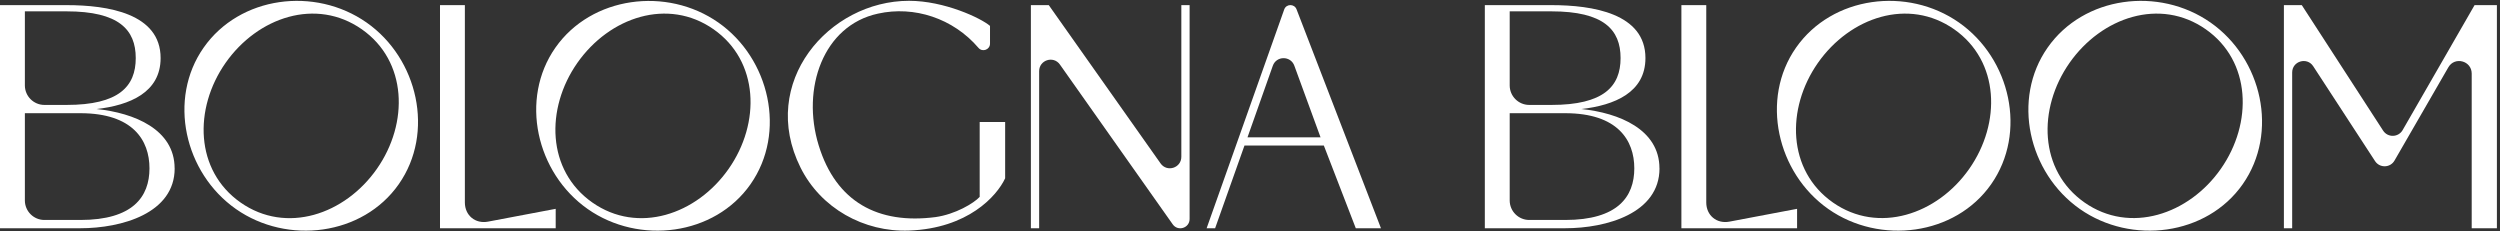 <svg xmlns="http://www.w3.org/2000/svg" width="594" height="55" viewBox="0 0 594 55" fill="none"><rect x="0" y="0" width="594" height="55" fill="#333333" stroke="none"/><path d="M132.032 49.618V54.242H104.544V1.219H110.452V48.102C110.452 51.185 112.931 53.228 115.95 52.662L132.032 49.618Z" fill="white"></path><path d="M178.324 43.774C169.77 55.99 151.864 58.225 139.649 49.67C127.382 41.077 123.413 23.518 131.968 11.315C140.522 -0.887 158.415 -3.238 170.682 5.355C182.897 13.91 186.918 31.507 178.324 43.774ZM173.122 40.126C180.765 29.221 180.341 14.514 169.551 6.961C158.71 -0.63 144.812 4.045 137.17 14.95C129.578 25.804 129.887 40.512 140.741 48.116C151.594 55.72 165.531 50.98 173.122 40.126Z" fill="white"></path><path d="M473.1 43.774C464.545 55.989 446.64 58.224 434.424 49.67C422.209 41.115 418.188 23.518 426.743 11.315C435.336 -0.952 453.19 -3.238 465.457 5.355C477.724 13.948 481.693 31.507 473.1 43.774ZM467.885 40.126C475.528 29.221 475.104 14.514 464.314 6.961C453.473 -0.63 439.575 4.045 431.932 14.95C424.341 25.804 424.649 40.511 435.503 48.116C446.293 55.668 460.294 50.98 467.885 40.126Z" fill="white"></path><path d="M532.867 43.774C524.312 55.989 506.406 58.224 494.191 49.67C481.924 41.077 477.955 23.518 486.51 11.315C495.103 -0.952 512.957 -3.238 525.224 5.355C537.491 13.948 541.46 31.507 532.867 43.774ZM527.665 40.126C535.307 29.221 534.883 14.514 524.094 6.961C513.253 -0.63 499.355 4.045 491.712 14.95C484.121 25.804 484.429 40.511 495.283 48.116C506.072 55.668 520.073 50.98 527.665 40.126Z" fill="white"></path><path d="M426.987 49.618V54.242H399.499V1.219H405.408V48.102C405.408 51.185 407.887 53.228 410.905 52.662L426.987 49.618Z" fill="white"></path><path d="M41.502 39.997C41.502 50.672 28.927 54.23 19.087 54.23H0V1.219H15.825C25.6 1.219 38.162 3.184 38.162 13.794C38.162 21.976 30.815 25.008 22.941 25.907C31.881 26.819 41.489 30.749 41.489 39.997H41.502ZM5.909 2.696V20.294C5.909 22.85 7.989 24.93 10.546 24.93H15.825C28.246 24.93 32.253 20.538 32.253 13.794C32.253 7.051 28.246 2.696 15.825 2.696H5.909ZM35.516 39.997C35.516 33.331 31.573 26.896 19.087 26.896H5.909V47.627C5.909 50.183 7.989 52.264 10.546 52.264H19.087C31.585 52.264 35.516 46.741 35.516 39.997Z" fill="white"></path><path d="M394.297 39.997C394.297 50.672 381.722 54.23 371.883 54.23H352.795V1.219H368.62C378.395 1.219 390.957 3.184 390.957 13.794C390.957 21.976 383.61 25.008 375.736 25.907C384.676 26.819 394.284 30.749 394.284 39.997H394.297ZM358.704 2.696V20.294C358.704 22.85 360.785 24.93 363.341 24.93H368.62C381.041 24.93 385.049 20.538 385.049 13.794C385.049 7.051 381.041 2.696 368.62 2.696H358.704ZM388.311 39.997C388.311 33.331 384.368 26.896 371.883 26.896H358.704V47.627C358.704 50.183 360.785 52.264 363.341 52.264H371.883C384.381 52.264 388.311 46.741 388.311 39.997Z" fill="white"></path><path d="M278.642 53.305L251.835 15.335C250.307 13.165 246.903 14.257 246.903 16.902V54.23H244.938V1.219H249.189L275.752 38.829C277.281 40.999 280.685 39.907 280.685 37.261V1.219H282.65V52.033C282.65 54.178 279.888 55.064 278.642 53.305Z" fill="white"></path><path d="M322.135 54.243H328.121L308.057 2.208C307.531 0.86 305.617 0.885 305.129 2.247L286.696 54.23H288.713L295.688 34.577H314.544L322.135 54.23V54.243ZM313.773 32.625H296.407L302.418 15.631C303.266 13.229 306.657 13.216 307.531 15.605L313.76 32.625H313.773Z" fill="white"></path><path d="M544.62 54.242V17.224C544.62 14.526 548.139 13.473 549.616 15.734L564.311 38.276C565.415 39.972 567.933 39.907 568.935 38.148L581.728 15.991C583.244 13.357 587.277 14.436 587.277 17.48V54.242H593.263V1.219H587.958L570.861 30.916C569.847 32.676 567.329 32.74 566.225 31.032L546.906 1.219H542.654V54.23H544.62V54.242Z" fill="white"></path><path d="M94.743 43.774C86.188 55.989 68.283 58.224 56.067 49.67C43.8 41.077 39.831 23.518 48.386 11.315C56.979 -0.952 74.834 -3.238 87.1 5.355C99.316 13.91 103.336 31.507 94.743 43.774ZM89.541 40.126C97.183 29.221 96.76 14.514 85.97 6.961C75.129 -0.63 61.231 4.045 53.588 14.95C45.997 25.804 46.305 40.511 57.159 48.116C68.013 55.72 81.95 50.98 89.541 40.126Z" fill="white"></path><path d="M238.823 28.99V42.361C236.832 46.638 229.947 54.242 216.049 54.782C205.272 55.206 194.997 49.464 190.193 39.792C180.161 19.613 196.923 0.192 215.985 0.192C224.385 0.192 233.094 4.315 235.226 6.152V10.365C235.226 11.803 233.428 12.471 232.491 11.379C226.453 4.328 217.192 1.335 208.612 3.236C195.549 6.062 190.385 21.064 194.508 34.5C198.632 48.013 208.663 53.343 222.253 51.584C226.993 50.928 231.412 48.27 232.773 46.78V28.99H238.81H238.823Z" fill="white"></path></svg>